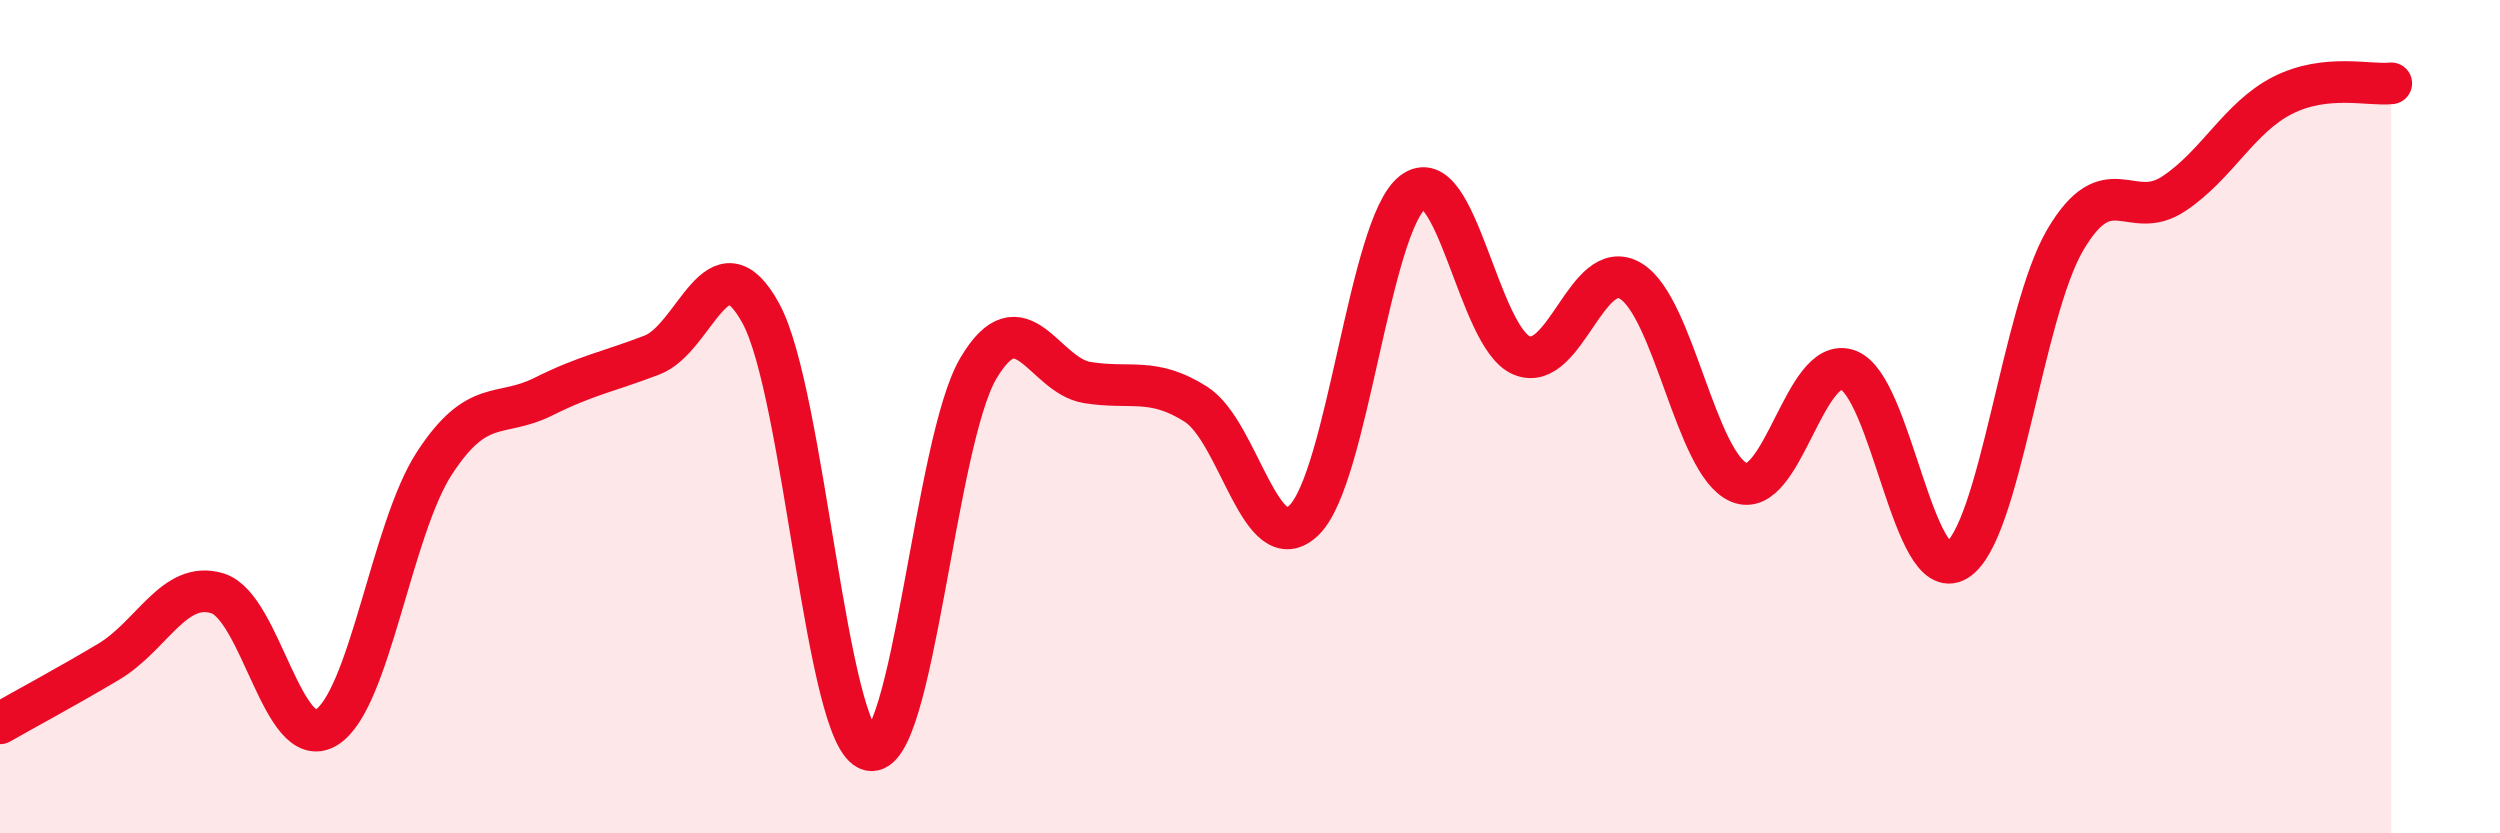 
    <svg width="60" height="20" viewBox="0 0 60 20" xmlns="http://www.w3.org/2000/svg">
      <path
        d="M 0,17.36 C 0.52,17.06 1.57,16.5 2.61,15.88 C 3.65,15.26 4.18,13.92 5.22,14.24 C 6.26,14.56 6.79,18.09 7.83,17.46 C 8.87,16.83 9.39,12.7 10.43,11.11 C 11.47,9.52 12,10.04 13.04,9.52 C 14.08,9 14.61,8.92 15.65,8.52 C 16.69,8.12 17.22,5.62 18.26,7.52 C 19.3,9.42 19.83,17.74 20.87,18 C 21.91,18.26 22.44,10.6 23.48,8.84 C 24.52,7.08 25.05,9.01 26.09,9.18 C 27.13,9.35 27.66,9.04 28.7,9.7 C 29.74,10.36 30.26,13.5 31.3,12.48 C 32.34,11.46 32.87,5.4 33.91,4.61 C 34.95,3.82 35.48,8.1 36.52,8.53 C 37.56,8.96 38.09,6.13 39.13,6.74 C 40.17,7.35 40.7,11.15 41.74,11.58 C 42.78,12.01 43.31,8.51 44.35,8.88 C 45.39,9.25 45.92,14.08 46.96,13.45 C 48,12.82 48.53,7.51 49.57,5.75 C 50.61,3.99 51.13,5.34 52.17,4.65 C 53.21,3.96 53.74,2.82 54.78,2.29 C 55.82,1.76 56.87,2.06 57.39,2L57.39 20L0 20Z"
        fill="#EB0A25"
        opacity="0.1"
        stroke-linecap="round"
        stroke-linejoin="round"
      />
      <path
        d="M 0,17.36 C 0.52,17.06 1.57,16.5 2.61,15.88 C 3.65,15.26 4.18,13.92 5.22,14.24 C 6.26,14.56 6.79,18.09 7.83,17.46 C 8.87,16.83 9.39,12.7 10.43,11.11 C 11.47,9.52 12,10.04 13.04,9.52 C 14.08,9 14.61,8.92 15.65,8.52 C 16.69,8.12 17.22,5.62 18.26,7.52 C 19.3,9.42 19.83,17.74 20.87,18 C 21.91,18.26 22.44,10.6 23.48,8.84 C 24.52,7.08 25.05,9.01 26.09,9.18 C 27.13,9.35 27.66,9.04 28.7,9.7 C 29.74,10.36 30.26,13.5 31.3,12.48 C 32.34,11.46 32.87,5.4 33.91,4.61 C 34.95,3.82 35.48,8.1 36.52,8.53 C 37.56,8.96 38.09,6.13 39.13,6.74 C 40.17,7.35 40.7,11.15 41.74,11.58 C 42.78,12.01 43.31,8.51 44.35,8.88 C 45.39,9.25 45.92,14.08 46.96,13.45 C 48,12.82 48.53,7.51 49.57,5.75 C 50.61,3.99 51.13,5.34 52.17,4.65 C 53.21,3.96 53.74,2.82 54.78,2.29 C 55.82,1.76 56.87,2.06 57.39,2"
        stroke="#EB0A25"
        stroke-width="1"
        fill="none"
        stroke-linecap="round"
        stroke-linejoin="round"
      />
    </svg>
  